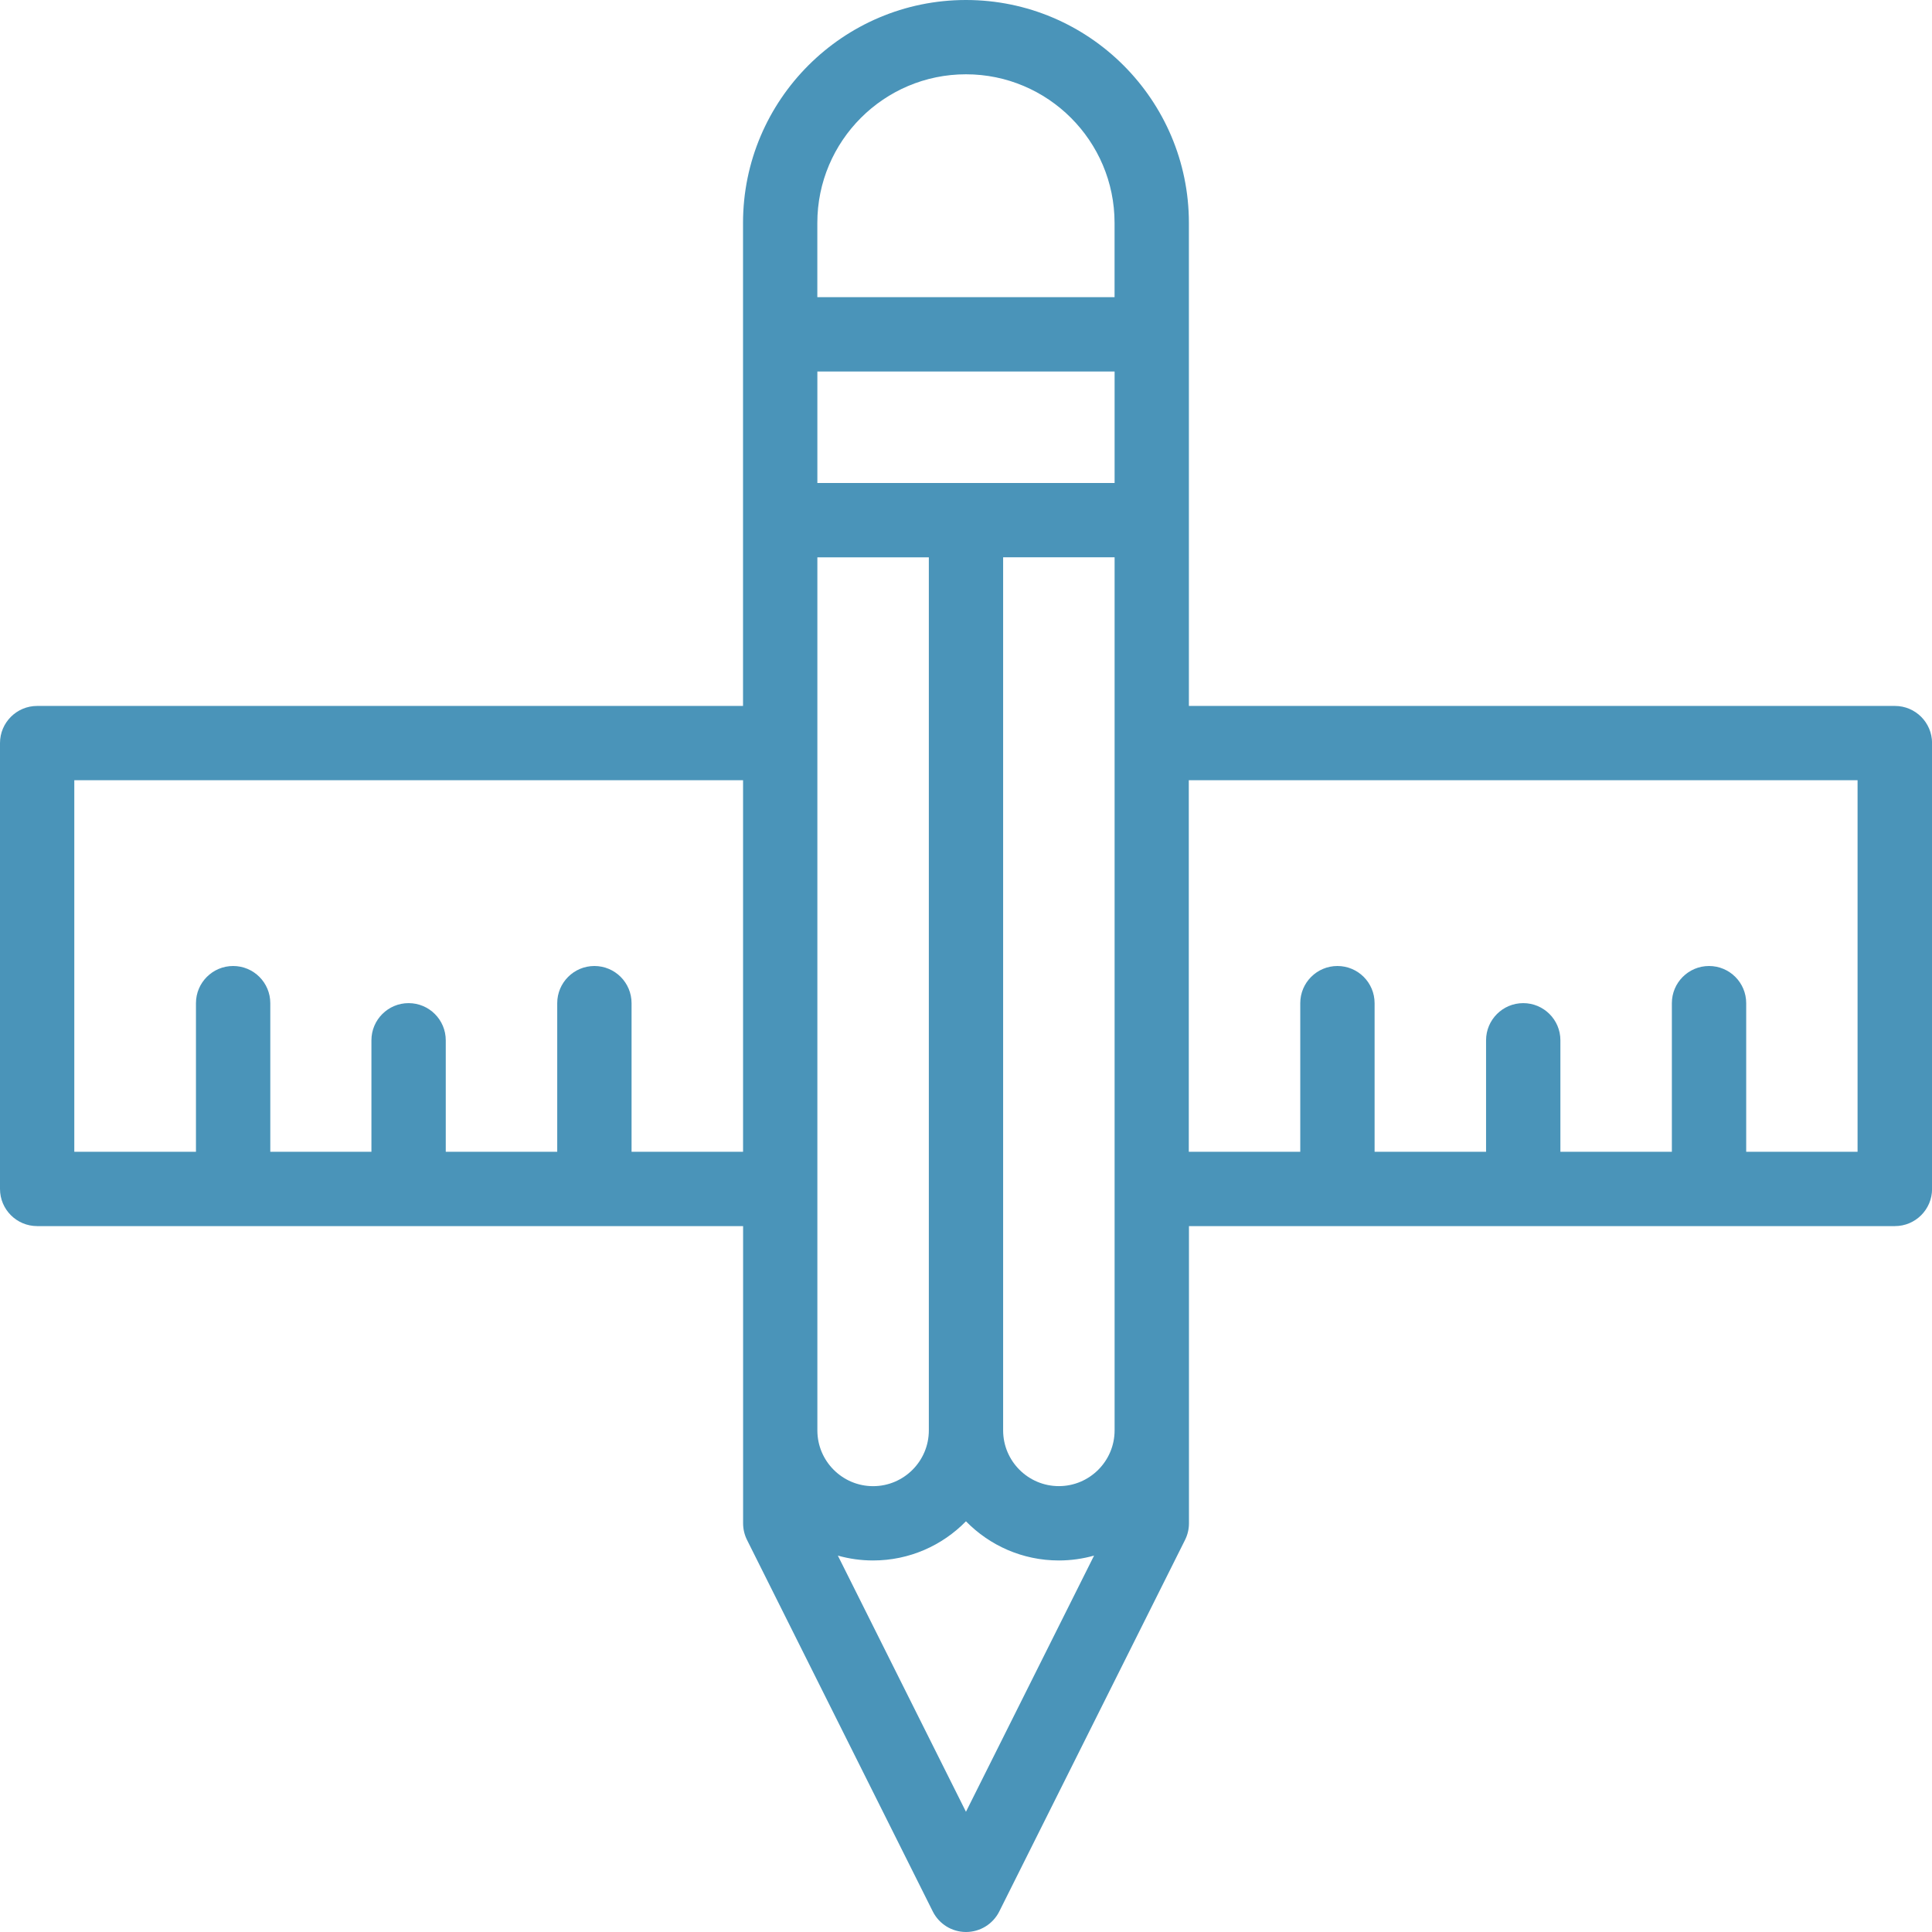 <?xml version="1.0" encoding="UTF-8"?><svg id="uuid-9063c0bb-2343-4a43-85e8-2e8afc4a3d1b" xmlns="http://www.w3.org/2000/svg" viewBox="0 0 512 512"><defs><style>.uuid-f041061c-1aaf-4169-a8d4-145a7d96bfcf{fill:#4a94b9;stroke-width:0px;}</style></defs><g id="uuid-87e60edb-245c-45e2-91ac-30e8cacea466"><path class="uuid-f041061c-1aaf-4169-a8d4-145a7d96bfcf" d="m502.15,187.08h-187.08V59.08c0-32.58-26.5-59.08-59.08-59.08s-59.08,26.5-59.08,59.08v128H9.85c-5.44,0-9.85,4.41-9.85,9.85v118.15c0,5.44,4.41,9.85,9.85,9.85h187.08v78.77c0,1.53.36,3.04,1.04,4.4l49.23,98.46c1.67,3.34,5.08,5.44,8.81,5.44s7.14-2.11,8.81-5.44l49.23-98.46c.68-1.37,1.04-2.87,1.04-4.4v-78.77h187.08c5.44,0,9.85-4.41,9.85-9.85v-118.15c0-5.44-4.41-9.85-9.85-9.85h0Zm-256,192c0,8.14-6.63,14.77-14.77,14.77s-14.77-6.63-14.77-14.77v-231.38h29.54v231.38Zm-29.54-280.62h78.77v29.54h-78.77v-29.54Zm49.23,49.23h29.54v231.38c0,8.14-6.63,14.77-14.77,14.77s-14.77-6.63-14.77-14.77v-231.38Zm-9.85-128c21.72,0,39.38,17.67,39.38,39.38v19.69h-78.77v-19.69c0-21.72,17.67-39.38,39.38-39.38Zm-88.62,285.54v-39.38c0-5.44-4.41-9.85-9.85-9.85s-9.85,4.41-9.85,9.85v39.38h-29.54v-29.54c0-5.44-4.41-9.85-9.85-9.85s-9.85,4.41-9.85,9.85v29.54H19.69v-98.46h177.23v98.46h-29.54Zm88.62,174.91l-33.95-67.89c2.97.84,6.1,1.29,9.33,1.29,9.64,0,18.36-3.98,24.62-10.38,6.26,6.4,14.98,10.38,24.62,10.38,3.23,0,6.36-.46,9.33-1.29l-33.95,67.89Zm236.31-174.91h-29.54v-39.38c0-5.44-4.41-9.85-9.85-9.85s-9.85,4.41-9.85,9.85v39.38h-29.54v-29.54c0-5.44-4.41-9.85-9.85-9.85s-9.85,4.41-9.85,9.85v29.54h-29.54v-39.38c0-5.44-4.41-9.85-9.85-9.85s-9.85,4.41-9.85,9.85v39.38h-29.54v-98.46h177.23v98.46Zm-391.13,0h-29.54v-39.38c0-5.44-4.41-9.85-9.85-9.85s-9.85,4.41-9.85,9.85v39.38"/></g></svg>